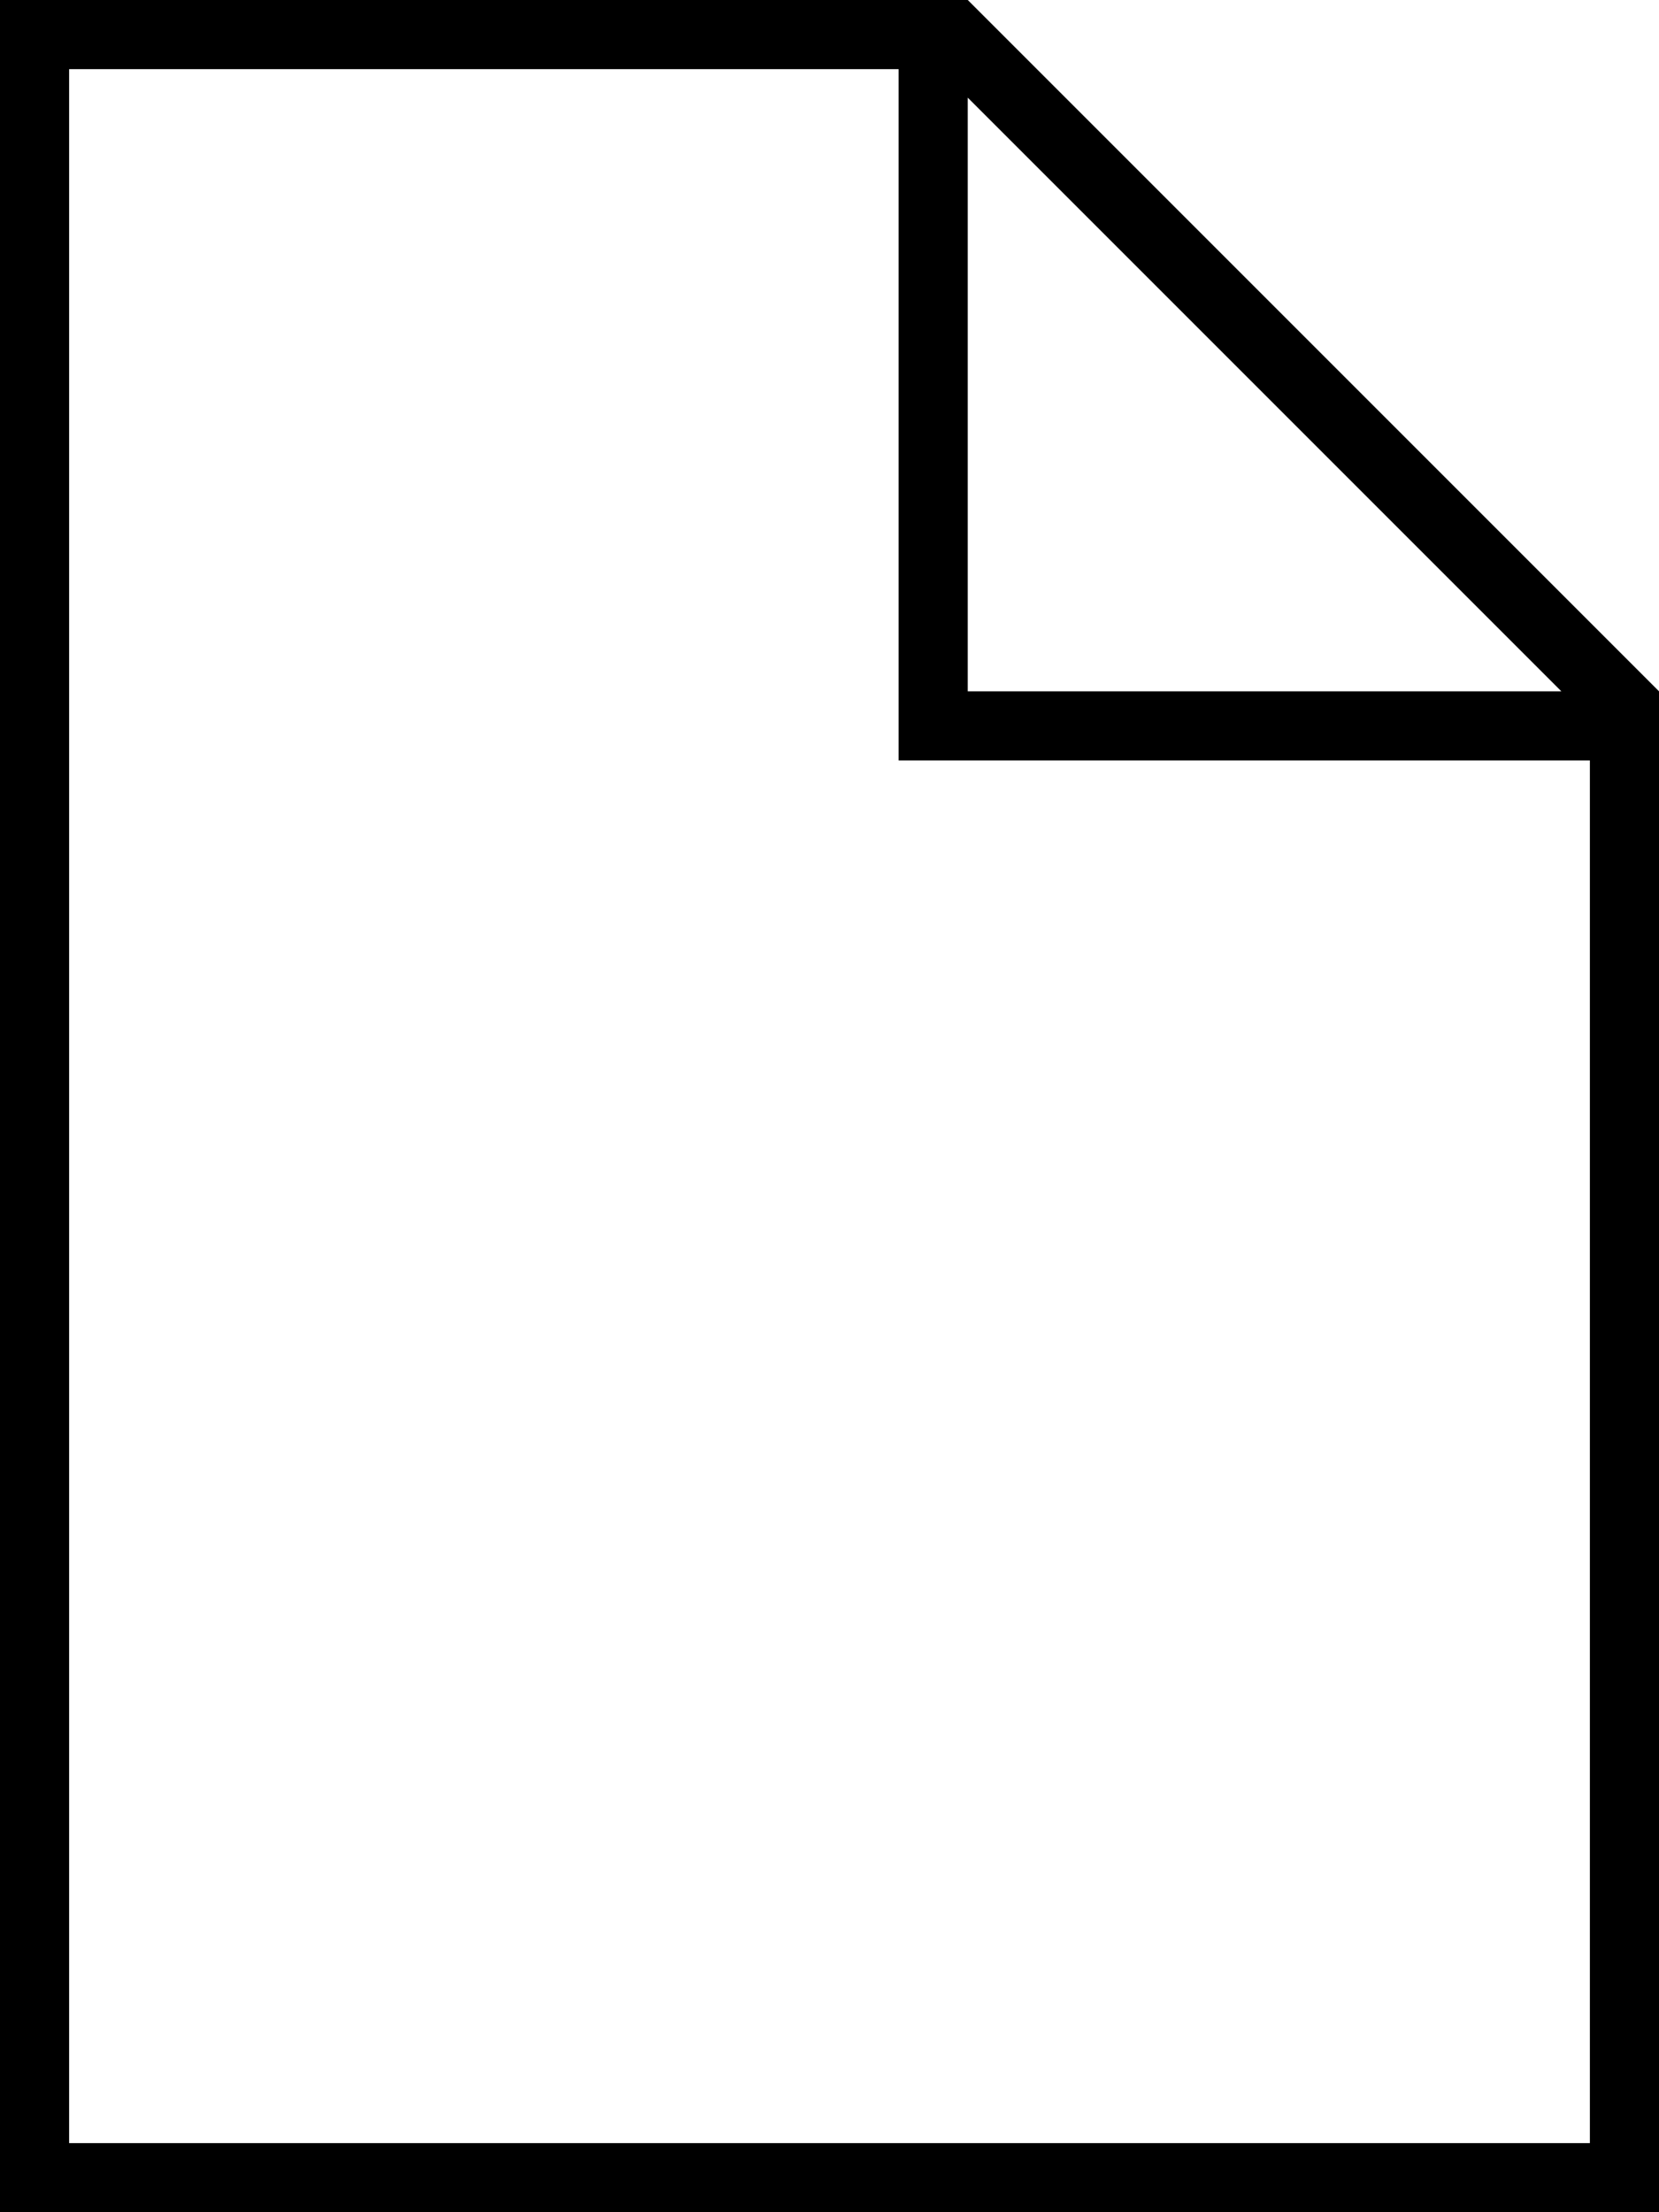 <svg xmlns="http://www.w3.org/2000/svg" viewBox="0 0 384 512"><!--! Font Awesome Pro 6.5.1 by @fontawesome - https://fontawesome.com License - https://fontawesome.com/license (Commercial License) Copyright 2023 Fonticons, Inc. --><path d="M368 496V176H216h-8v-8V16H16V496H368zm-6.6-336L224 22.6V160H361.4zM16 0H224L384 160V496v16H368 16 0V496 16 0H16z"/></svg>